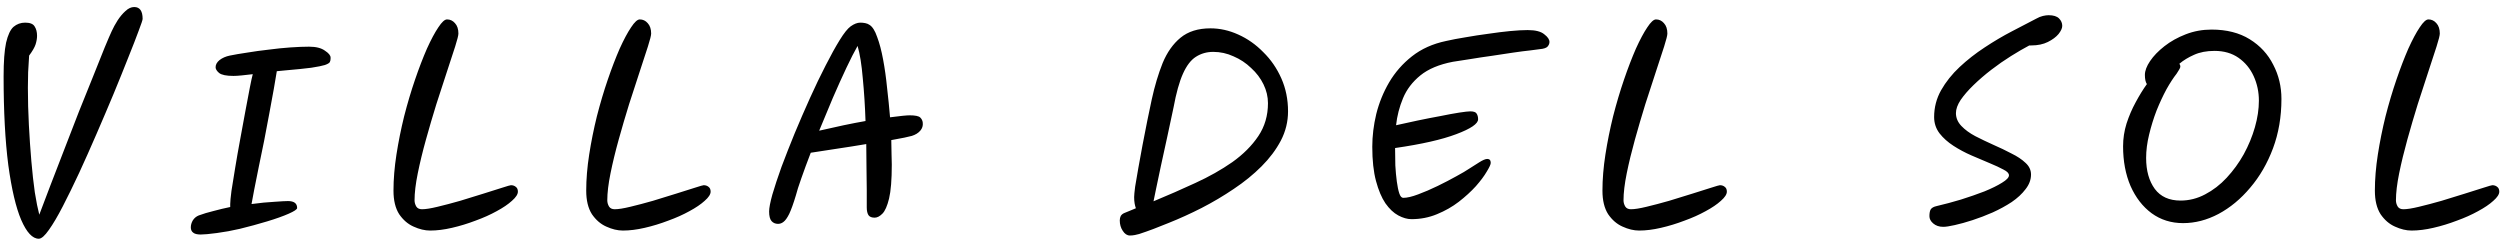 <svg xmlns="http://www.w3.org/2000/svg" width="343" height="33" viewBox="0 0 343 33" fill="none"><path d="M5.322 32.754C4.461 32.754 3.656 31.893 2.908 30.17C2.183 28.47 1.593 25.965 1.14 22.656C0.709 19.324 0.494 15.267 0.494 10.484C0.494 8.467 0.607 6.925 0.834 5.86C1.083 4.795 1.423 4.069 1.854 3.684C2.307 3.299 2.84 3.106 3.452 3.106C4.109 3.106 4.54 3.276 4.744 3.616C4.971 3.956 5.084 4.387 5.084 4.908C5.084 5.271 5.016 5.667 4.88 6.098C4.744 6.506 4.449 7.016 3.996 7.628C3.951 8.444 3.905 9.203 3.86 9.906C3.837 10.609 3.826 11.323 3.826 12.048C3.826 13.725 3.871 15.425 3.962 17.148C4.053 18.871 4.166 20.525 4.302 22.112C4.438 23.699 4.597 25.127 4.778 26.396C4.982 27.665 5.186 28.685 5.39 29.456C5.798 28.368 6.297 27.053 6.886 25.512C7.475 23.971 8.11 22.327 8.79 20.582C9.47 18.814 10.15 17.057 10.83 15.312C11.533 13.567 12.19 11.935 12.802 10.416C13.414 8.875 13.935 7.571 14.366 6.506C14.819 5.418 15.137 4.681 15.318 4.296C15.545 3.797 15.817 3.299 16.134 2.8C16.474 2.279 16.837 1.848 17.222 1.508C17.607 1.145 18.004 0.964 18.412 0.964C19.183 0.964 19.568 1.508 19.568 2.596C19.568 2.732 19.387 3.276 19.024 4.228C18.684 5.157 18.208 6.381 17.596 7.9C17.007 9.396 16.338 11.051 15.59 12.864C14.842 14.655 14.06 16.491 13.244 18.372C12.451 20.208 11.657 21.987 10.864 23.71C10.071 25.41 9.323 26.94 8.62 28.3C7.917 29.66 7.283 30.737 6.716 31.53C6.149 32.346 5.685 32.754 5.322 32.754ZM32.028 10.416C31.053 10.416 30.396 10.28 30.056 10.008C29.739 9.736 29.58 9.475 29.58 9.226C29.58 8.863 29.762 8.535 30.124 8.24C30.509 7.945 30.974 7.741 31.518 7.628C32.175 7.492 32.969 7.356 33.898 7.22C34.85 7.061 35.836 6.925 36.856 6.812C37.876 6.676 38.873 6.574 39.848 6.506C40.823 6.438 41.673 6.404 42.398 6.404C43.35 6.404 44.075 6.585 44.574 6.948C45.096 7.288 45.356 7.605 45.356 7.9C45.356 7.923 45.356 7.968 45.356 8.036C45.356 8.217 45.322 8.376 45.254 8.512C45.186 8.648 44.959 8.784 44.574 8.92C44.212 9.033 43.588 9.158 42.704 9.294C41.843 9.407 40.619 9.532 39.032 9.668C38.715 9.691 38.364 9.725 37.978 9.77C37.888 10.382 37.752 11.187 37.57 12.184C37.389 13.181 37.185 14.292 36.958 15.516C36.731 16.74 36.493 17.998 36.244 19.29C35.995 20.559 35.745 21.772 35.496 22.928C35.27 24.084 35.066 25.104 34.884 25.988C34.725 26.872 34.601 27.541 34.51 27.994C35.689 27.835 36.731 27.733 37.638 27.688C38.568 27.62 39.191 27.586 39.508 27.586C40.347 27.586 40.766 27.903 40.766 28.538C40.766 28.719 40.381 28.98 39.61 29.32C38.84 29.66 37.853 30.011 36.652 30.374C35.451 30.737 34.204 31.077 32.912 31.394C31.847 31.643 30.793 31.836 29.75 31.972C28.73 32.108 27.994 32.176 27.54 32.176C27.041 32.176 26.69 32.085 26.486 31.904C26.282 31.745 26.18 31.507 26.18 31.19C26.18 30.873 26.271 30.555 26.452 30.238C26.656 29.921 26.928 29.694 27.268 29.558C27.88 29.331 28.56 29.127 29.308 28.946C30.056 28.742 30.816 28.561 31.586 28.402C31.586 28.289 31.586 28.153 31.586 27.994C31.586 27.677 31.643 27.076 31.756 26.192C31.892 25.308 32.062 24.254 32.266 23.03C32.47 21.783 32.697 20.491 32.946 19.154C33.196 17.794 33.434 16.502 33.66 15.278C33.887 14.031 34.091 12.955 34.272 12.048C34.453 11.119 34.59 10.495 34.68 10.178C34.114 10.246 33.603 10.303 33.15 10.348C32.697 10.393 32.323 10.416 32.028 10.416ZM59.018 31.632C58.292 31.632 57.533 31.451 56.74 31.088C55.969 30.748 55.312 30.181 54.768 29.388C54.246 28.572 53.986 27.495 53.986 26.158C53.986 24.594 54.122 22.939 54.394 21.194C54.666 19.449 55.017 17.703 55.448 15.958C55.901 14.19 56.4 12.513 56.944 10.926C57.488 9.339 58.032 7.923 58.576 6.676C59.142 5.429 59.664 4.455 60.14 3.752C60.616 3.027 61.012 2.664 61.33 2.664C61.76 2.664 62.123 2.834 62.418 3.174C62.735 3.514 62.894 3.99 62.894 4.602C62.894 4.851 62.746 5.441 62.452 6.37C62.157 7.277 61.783 8.421 61.33 9.804C60.876 11.187 60.389 12.683 59.868 14.292C59.369 15.901 58.893 17.522 58.44 19.154C57.986 20.786 57.612 22.327 57.318 23.778C57.023 25.229 56.876 26.464 56.876 27.484C56.876 27.779 56.955 28.062 57.114 28.334C57.272 28.583 57.533 28.708 57.896 28.708C58.394 28.708 59.108 28.595 60.038 28.368C60.99 28.141 62.021 27.869 63.132 27.552C64.242 27.212 65.308 26.883 66.328 26.566C67.348 26.249 68.209 25.977 68.912 25.75C69.614 25.523 70.011 25.41 70.102 25.41C70.374 25.41 70.6 25.489 70.782 25.648C70.963 25.784 71.054 25.999 71.054 26.294C71.054 26.657 70.782 27.076 70.238 27.552C69.716 28.028 69.014 28.504 68.13 28.98C67.268 29.456 66.305 29.887 65.24 30.272C64.174 30.68 63.098 31.009 62.01 31.258C60.944 31.507 59.947 31.632 59.018 31.632ZM85.462 31.632C84.737 31.632 83.977 31.451 83.184 31.088C82.413 30.748 81.756 30.181 81.212 29.388C80.691 28.572 80.43 27.495 80.43 26.158C80.43 24.594 80.566 22.939 80.838 21.194C81.11 19.449 81.461 17.703 81.892 15.958C82.345 14.19 82.844 12.513 83.388 10.926C83.932 9.339 84.476 7.923 85.02 6.676C85.587 5.429 86.108 4.455 86.584 3.752C87.06 3.027 87.457 2.664 87.774 2.664C88.204 2.664 88.567 2.834 88.862 3.174C89.179 3.514 89.338 3.99 89.338 4.602C89.338 4.851 89.191 5.441 88.896 6.37C88.601 7.277 88.227 8.421 87.774 9.804C87.32 11.187 86.833 12.683 86.312 14.292C85.813 15.901 85.337 17.522 84.884 19.154C84.43 20.786 84.056 22.327 83.762 23.778C83.467 25.229 83.32 26.464 83.32 27.484C83.32 27.779 83.399 28.062 83.558 28.334C83.716 28.583 83.977 28.708 84.34 28.708C84.838 28.708 85.552 28.595 86.482 28.368C87.434 28.141 88.465 27.869 89.576 27.552C90.686 27.212 91.752 26.883 92.772 26.566C93.792 26.249 94.653 25.977 95.356 25.75C96.058 25.523 96.455 25.41 96.546 25.41C96.818 25.41 97.044 25.489 97.226 25.648C97.407 25.784 97.498 25.999 97.498 26.294C97.498 26.657 97.226 27.076 96.682 27.552C96.16 28.028 95.458 28.504 94.574 28.98C93.713 29.456 92.749 29.887 91.684 30.272C90.618 30.68 89.542 31.009 88.454 31.258C87.388 31.507 86.391 31.632 85.462 31.632ZM106.747 30.714C106.385 30.714 106.09 30.589 105.863 30.34C105.637 30.091 105.523 29.649 105.523 29.014C105.523 28.538 105.671 27.767 105.965 26.702C106.283 25.614 106.702 24.345 107.223 22.894C107.767 21.443 108.368 19.913 109.025 18.304C109.705 16.672 110.408 15.051 111.133 13.442C111.859 11.833 112.573 10.348 113.275 8.988C113.978 7.605 114.624 6.438 115.213 5.486C115.803 4.534 116.301 3.911 116.709 3.616C117.185 3.276 117.627 3.106 118.035 3.106C118.262 3.106 118.489 3.129 118.715 3.174C118.942 3.219 119.135 3.299 119.293 3.412C119.701 3.661 120.053 4.217 120.347 5.078C120.665 5.917 120.937 6.948 121.163 8.172C121.39 9.373 121.571 10.665 121.707 12.048C121.866 13.408 122.002 14.757 122.115 16.094C122.795 16.003 123.362 15.935 123.815 15.89C124.269 15.845 124.597 15.822 124.801 15.822C125.572 15.822 126.059 15.924 126.263 16.128C126.467 16.332 126.581 16.57 126.603 16.842C126.649 17.25 126.535 17.613 126.263 17.93C125.991 18.247 125.606 18.485 125.107 18.644C124.949 18.689 124.609 18.769 124.087 18.882C123.589 18.973 122.988 19.086 122.285 19.222C122.308 19.902 122.319 20.537 122.319 21.126C122.342 21.693 122.353 22.18 122.353 22.588C122.353 24.651 122.229 26.203 121.979 27.246C121.73 28.266 121.424 28.957 121.061 29.32C120.699 29.683 120.347 29.864 120.007 29.864C119.599 29.864 119.316 29.751 119.157 29.524C118.999 29.275 118.919 28.923 118.919 28.47V26.056C118.919 25.217 118.908 24.265 118.885 23.2C118.885 22.112 118.874 20.967 118.851 19.766C117.514 19.993 116.154 20.208 114.771 20.412C113.411 20.616 112.233 20.797 111.235 20.956C110.737 22.248 110.306 23.415 109.943 24.458C109.581 25.478 109.331 26.26 109.195 26.804C108.855 27.937 108.549 28.787 108.277 29.354C108.005 29.898 107.745 30.261 107.495 30.442C107.269 30.623 107.019 30.714 106.747 30.714ZM112.391 17.93C113.57 17.658 114.692 17.409 115.757 17.182C116.845 16.955 117.843 16.763 118.749 16.604C118.681 14.564 118.557 12.615 118.375 10.756C118.217 8.875 117.979 7.39 117.661 6.302C117.231 7.05 116.721 8.047 116.131 9.294C115.542 10.541 114.919 11.923 114.261 13.442C113.627 14.938 113.003 16.434 112.391 17.93ZM155.027 32.312C154.642 32.312 154.313 32.097 154.041 31.666C153.769 31.258 153.633 30.782 153.633 30.238C153.633 30.011 153.679 29.807 153.769 29.626C153.883 29.445 154.053 29.309 154.279 29.218C154.529 29.105 154.778 29.003 155.027 28.912C155.299 28.799 155.571 28.685 155.843 28.572C155.775 28.391 155.719 28.175 155.673 27.926C155.628 27.677 155.605 27.382 155.605 27.042C155.605 26.793 155.651 26.317 155.741 25.614C155.855 24.889 156.002 24.027 156.183 23.03C156.365 22.033 156.557 20.979 156.761 19.868C156.988 18.735 157.203 17.635 157.407 16.57C157.634 15.482 157.838 14.507 158.019 13.646C158.427 11.787 158.926 10.121 159.515 8.648C160.127 7.175 160.943 6.019 161.963 5.18C163.006 4.319 164.377 3.888 166.077 3.888C167.369 3.888 168.639 4.171 169.885 4.738C171.155 5.305 172.299 6.109 173.319 7.152C174.362 8.172 175.189 9.373 175.801 10.756C176.413 12.139 176.719 13.646 176.719 15.278C176.719 16.683 176.391 18.021 175.733 19.29C175.076 20.537 174.192 21.715 173.081 22.826C171.971 23.937 170.701 24.968 169.273 25.92C167.868 26.872 166.395 27.745 164.853 28.538C163.335 29.309 161.839 29.989 160.365 30.578C158.892 31.19 157.532 31.7 156.285 32.108C156.127 32.153 155.934 32.199 155.707 32.244C155.481 32.289 155.254 32.312 155.027 32.312ZM158.257 27.62C160.229 26.804 162.145 25.965 164.003 25.104C165.885 24.243 167.573 23.291 169.069 22.248C170.565 21.183 171.755 19.993 172.639 18.678C173.523 17.363 173.965 15.856 173.965 14.156C173.965 13.272 173.761 12.411 173.353 11.572C172.945 10.733 172.379 9.985 171.653 9.328C170.951 8.648 170.146 8.115 169.239 7.73C168.355 7.322 167.426 7.118 166.451 7.118C165.567 7.118 164.774 7.345 164.071 7.798C163.391 8.229 162.802 8.999 162.303 10.11C161.805 11.221 161.374 12.762 161.011 14.734C160.739 15.958 160.456 17.284 160.161 18.712C159.867 20.117 159.572 21.466 159.277 22.758C159.005 24.027 158.779 25.104 158.597 25.988C158.416 26.849 158.314 27.348 158.291 27.484C158.291 27.529 158.28 27.575 158.257 27.62ZM193.649 30.068C193.082 30.068 192.481 29.898 191.847 29.558C191.212 29.218 190.623 28.663 190.079 27.892C189.557 27.121 189.127 26.101 188.787 24.832C188.447 23.563 188.277 21.999 188.277 20.14C188.277 18.667 188.458 17.171 188.821 15.652C189.206 14.111 189.795 12.66 190.589 11.3C191.405 9.917 192.447 8.727 193.717 7.73C195.009 6.71 196.573 6.007 198.409 5.622C199.202 5.441 200.097 5.271 201.095 5.112C202.115 4.931 203.146 4.772 204.189 4.636C205.254 4.477 206.251 4.353 207.181 4.262C208.133 4.171 208.937 4.126 209.595 4.126C210.66 4.126 211.419 4.319 211.873 4.704C212.349 5.067 212.587 5.418 212.587 5.758C212.587 5.985 212.496 6.2 212.315 6.404C212.133 6.585 211.782 6.699 211.261 6.744C211.057 6.767 210.626 6.823 209.969 6.914C209.311 6.982 208.518 7.084 207.589 7.22C206.659 7.356 205.685 7.503 204.665 7.662C203.667 7.798 202.693 7.945 201.741 8.104C200.811 8.24 200.007 8.365 199.327 8.478C197.445 8.841 195.961 9.464 194.873 10.348C193.785 11.232 192.991 12.275 192.493 13.476C191.994 14.677 191.677 15.913 191.541 17.182C192.447 16.978 193.433 16.763 194.499 16.536C195.587 16.309 196.629 16.105 197.627 15.924C198.624 15.72 199.485 15.561 200.211 15.448C200.959 15.335 201.457 15.278 201.707 15.278C202.183 15.278 202.477 15.38 202.591 15.584C202.727 15.788 202.795 16.049 202.795 16.366C202.795 16.978 201.797 17.658 199.803 18.406C197.831 19.154 195.031 19.789 191.405 20.31C191.405 21.081 191.416 21.874 191.439 22.69C191.484 23.483 191.552 24.22 191.643 24.9C191.733 25.58 191.847 26.124 191.983 26.532C192.119 26.94 192.3 27.144 192.527 27.144C193.048 27.144 193.728 26.985 194.567 26.668C195.428 26.351 196.323 25.965 197.253 25.512C198.182 25.059 199.032 24.617 199.803 24.186C200.596 23.755 201.174 23.415 201.537 23.166C201.967 22.894 202.432 22.599 202.931 22.282C203.429 21.965 203.803 21.806 204.053 21.806C204.37 21.806 204.529 21.987 204.529 22.35C204.529 22.554 204.347 22.951 203.985 23.54C203.645 24.129 203.146 24.798 202.489 25.546C201.831 26.271 201.049 26.985 200.143 27.688C199.259 28.368 198.261 28.935 197.151 29.388C196.063 29.841 194.895 30.068 193.649 30.068ZM224.888 31.632C224.163 31.632 223.404 31.451 222.61 31.088C221.84 30.748 221.182 30.181 220.638 29.388C220.117 28.572 219.856 27.495 219.856 26.158C219.856 24.594 219.992 22.939 220.264 21.194C220.536 19.449 220.888 17.703 221.318 15.958C221.772 14.19 222.27 12.513 222.814 10.926C223.358 9.339 223.902 7.923 224.446 6.676C225.013 5.429 225.534 4.455 226.01 3.752C226.486 3.027 226.883 2.664 227.2 2.664C227.631 2.664 227.994 2.834 228.288 3.174C228.606 3.514 228.764 3.99 228.764 4.602C228.764 4.851 228.617 5.441 228.322 6.37C228.028 7.277 227.654 8.421 227.2 9.804C226.747 11.187 226.26 12.683 225.738 14.292C225.24 15.901 224.764 17.522 224.31 19.154C223.857 20.786 223.483 22.327 223.188 23.778C222.894 25.229 222.746 26.464 222.746 27.484C222.746 27.779 222.826 28.062 222.984 28.334C223.143 28.583 223.404 28.708 223.766 28.708C224.265 28.708 224.979 28.595 225.908 28.368C226.86 28.141 227.892 27.869 229.002 27.552C230.113 27.212 231.178 26.883 232.198 26.566C233.218 26.249 234.08 25.977 234.782 25.75C235.485 25.523 235.882 25.41 235.972 25.41C236.244 25.41 236.471 25.489 236.652 25.648C236.834 25.784 236.924 25.999 236.924 26.294C236.924 26.657 236.652 27.076 236.108 27.552C235.587 28.028 234.884 28.504 234 28.98C233.139 29.456 232.176 29.887 231.11 30.272C230.045 30.68 228.968 31.009 227.88 31.258C226.815 31.507 225.818 31.632 224.888 31.632ZM266.62 31.122C266.053 31.122 265.589 30.963 265.226 30.646C264.886 30.351 264.716 30.023 264.716 29.66C264.716 29.252 264.773 28.946 264.886 28.742C265.022 28.515 265.305 28.357 265.736 28.266C266.801 28.017 267.901 27.722 269.034 27.382C270.19 27.019 271.267 26.645 272.264 26.26C273.261 25.852 274.066 25.455 274.678 25.07C275.313 24.685 275.63 24.345 275.63 24.05C275.63 23.778 275.381 23.517 274.882 23.268C274.383 22.996 273.749 22.701 272.978 22.384C272.207 22.067 271.38 21.715 270.496 21.33C269.612 20.945 268.785 20.503 268.014 20.004C267.243 19.505 266.609 18.939 266.11 18.304C265.611 17.647 265.362 16.899 265.362 16.06C265.362 14.745 265.679 13.521 266.314 12.388C266.971 11.232 267.821 10.167 268.864 9.192C269.907 8.217 271.051 7.322 272.298 6.506C273.567 5.667 274.814 4.931 276.038 4.296C277.285 3.639 278.395 3.061 279.37 2.562C279.687 2.381 279.993 2.256 280.288 2.188C280.583 2.12 280.843 2.086 281.07 2.086C281.727 2.086 282.203 2.233 282.498 2.528C282.793 2.823 282.94 3.163 282.94 3.548C282.94 3.865 282.77 4.239 282.43 4.67C282.09 5.078 281.603 5.441 280.968 5.758C280.333 6.075 279.574 6.234 278.69 6.234H278.418C277.647 6.642 276.809 7.129 275.902 7.696C274.995 8.263 274.1 8.886 273.216 9.566C272.332 10.246 271.516 10.949 270.768 11.674C270.043 12.377 269.453 13.057 269 13.714C268.569 14.371 268.354 14.972 268.354 15.516C268.354 16.173 268.603 16.763 269.102 17.284C269.601 17.805 270.235 18.27 271.006 18.678C271.799 19.086 272.627 19.483 273.488 19.868C274.372 20.253 275.199 20.65 275.97 21.058C276.763 21.443 277.409 21.874 277.908 22.35C278.407 22.803 278.656 23.336 278.656 23.948C278.656 24.651 278.407 25.319 277.908 25.954C277.432 26.589 276.797 27.178 276.004 27.722C275.211 28.243 274.338 28.719 273.386 29.15C272.457 29.558 271.539 29.909 270.632 30.204C269.725 30.499 268.909 30.725 268.184 30.884C267.481 31.043 266.96 31.122 266.62 31.122ZM299.515 30.612C297.883 30.612 296.443 30.159 295.197 29.252C293.973 28.345 293.009 27.099 292.307 25.512C291.627 23.925 291.287 22.112 291.287 20.072C291.287 19.007 291.445 17.964 291.763 16.944C292.103 15.901 292.522 14.927 293.021 14.02C293.519 13.091 294.029 12.263 294.551 11.538C294.369 11.266 294.279 10.847 294.279 10.28C294.279 9.713 294.517 9.079 294.993 8.376C295.469 7.673 296.126 6.993 296.965 6.336C297.803 5.679 298.778 5.135 299.889 4.704C300.999 4.273 302.178 4.058 303.425 4.058C305.487 4.058 307.233 4.5 308.661 5.384C310.089 6.268 311.165 7.435 311.891 8.886C312.639 10.314 313.013 11.878 313.013 13.578C313.013 16.026 312.627 18.281 311.857 20.344C311.086 22.407 310.043 24.209 308.729 25.75C307.437 27.291 305.986 28.493 304.377 29.354C302.79 30.193 301.169 30.612 299.515 30.612ZM299.005 8.75C299.095 8.863 299.141 8.977 299.141 9.09C299.141 9.249 299.084 9.407 298.971 9.566C298.88 9.725 298.767 9.906 298.631 10.11C298.2 10.654 297.735 11.368 297.237 12.252C296.761 13.136 296.307 14.111 295.877 15.176C295.469 16.241 295.129 17.341 294.857 18.474C294.585 19.585 294.449 20.65 294.449 21.67C294.449 23.415 294.845 24.832 295.639 25.92C296.432 26.985 297.611 27.518 299.175 27.518C300.353 27.518 301.475 27.235 302.541 26.668C303.629 26.101 304.615 25.342 305.499 24.39C306.405 23.415 307.187 22.339 307.845 21.16C308.502 19.959 309.012 18.723 309.375 17.454C309.737 16.185 309.919 14.972 309.919 13.816C309.919 12.615 309.681 11.493 309.205 10.45C308.729 9.407 308.037 8.569 307.131 7.934C306.224 7.299 305.125 6.982 303.833 6.982C302.745 6.982 301.804 7.163 301.011 7.526C300.24 7.866 299.571 8.274 299.005 8.75ZM330.865 31.632C330.14 31.632 329.38 31.451 328.587 31.088C327.816 30.748 327.159 30.181 326.615 29.388C326.094 28.572 325.833 27.495 325.833 26.158C325.833 24.594 325.969 22.939 326.241 21.194C326.513 19.449 326.864 17.703 327.295 15.958C327.748 14.19 328.247 12.513 328.791 10.926C329.335 9.339 329.879 7.923 330.423 6.676C330.99 5.429 331.511 4.455 331.987 3.752C332.463 3.027 332.86 2.664 333.177 2.664C333.608 2.664 333.97 2.834 334.265 3.174C334.582 3.514 334.741 3.99 334.741 4.602C334.741 4.851 334.594 5.441 334.299 6.37C334.004 7.277 333.63 8.421 333.177 9.804C332.724 11.187 332.236 12.683 331.715 14.292C331.216 15.901 330.74 17.522 330.287 19.154C329.834 20.786 329.46 22.327 329.165 23.778C328.87 25.229 328.723 26.464 328.723 27.484C328.723 27.779 328.802 28.062 328.961 28.334C329.12 28.583 329.38 28.708 329.743 28.708C330.242 28.708 330.956 28.595 331.885 28.368C332.837 28.141 333.868 27.869 334.979 27.552C336.09 27.212 337.155 26.883 338.175 26.566C339.195 26.249 340.056 25.977 340.759 25.75C341.462 25.523 341.858 25.41 341.949 25.41C342.221 25.41 342.448 25.489 342.629 25.648C342.81 25.784 342.901 25.999 342.901 26.294C342.901 26.657 342.629 27.076 342.085 27.552C341.564 28.028 340.861 28.504 339.977 28.98C339.116 29.456 338.152 29.887 337.087 30.272C336.022 30.68 334.945 31.009 333.857 31.258C332.792 31.507 331.794 31.632 330.865 31.632Z" fill="black"></path></svg>